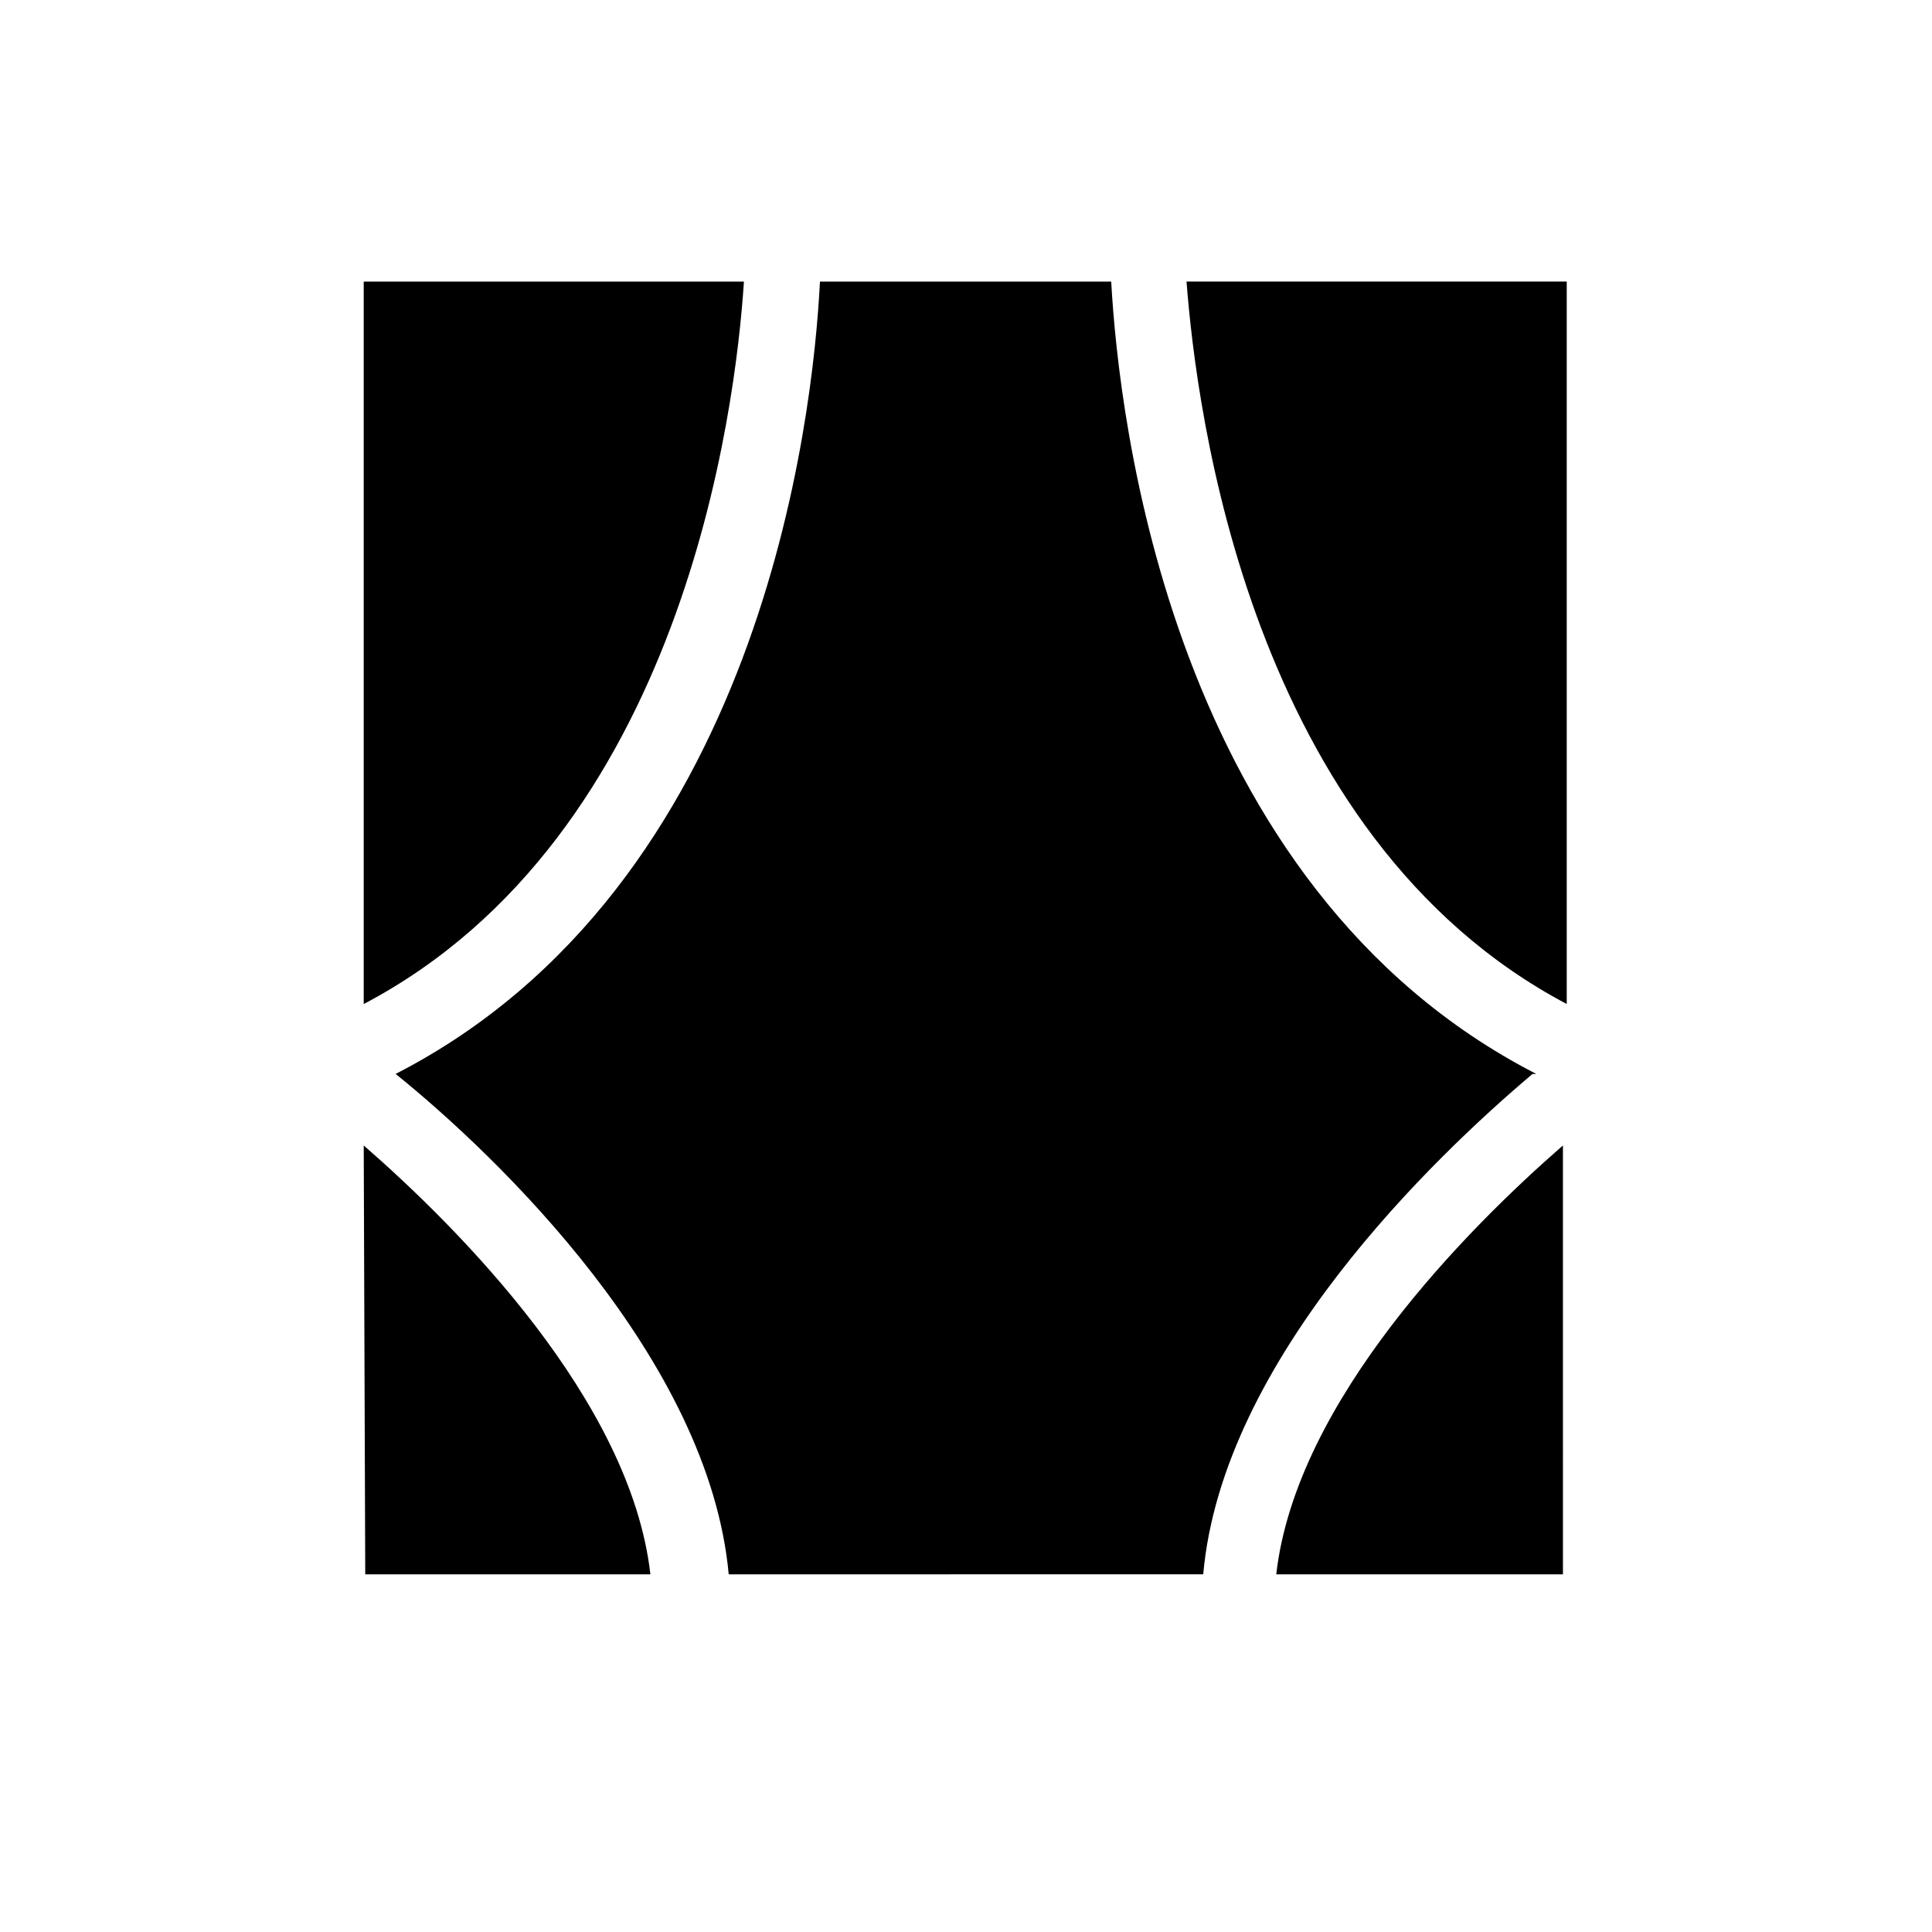 <?xml version="1.0" encoding="UTF-8"?>
<!-- Uploaded to: SVG Repo, www.svgrepo.com, Generator: SVG Repo Mixer Tools -->
<svg fill="#000000" width="800px" height="800px" version="1.1" viewBox="144 144 512 512" xmlns="http://www.w3.org/2000/svg">
 <path d="m559.2 410.07c-84.238-44.535-98.141-157.39-100.76-191.45h100.76zm-9.07 18.539c-25.996 21.965-82.223 75.57-87.262 132.6l-125.75 0.004c-5.242-57.031-61.266-110.84-88.27-132.61 96.934-49.773 110.64-173.71 112.45-209.98h77.184c2.016 36.273 15.719 160.21 112.65 209.98zm-208.98-209.98c-2.215 34.059-16.121 146.91-100.76 191.45v-191.45zm-100.76 228.93c24.988 21.766 70.734 67.512 75.973 113.66h-75.57zm241.83 113.66c5.238-46.148 50.984-91.895 75.973-113.66l0.004 113.66z"/>
</svg>